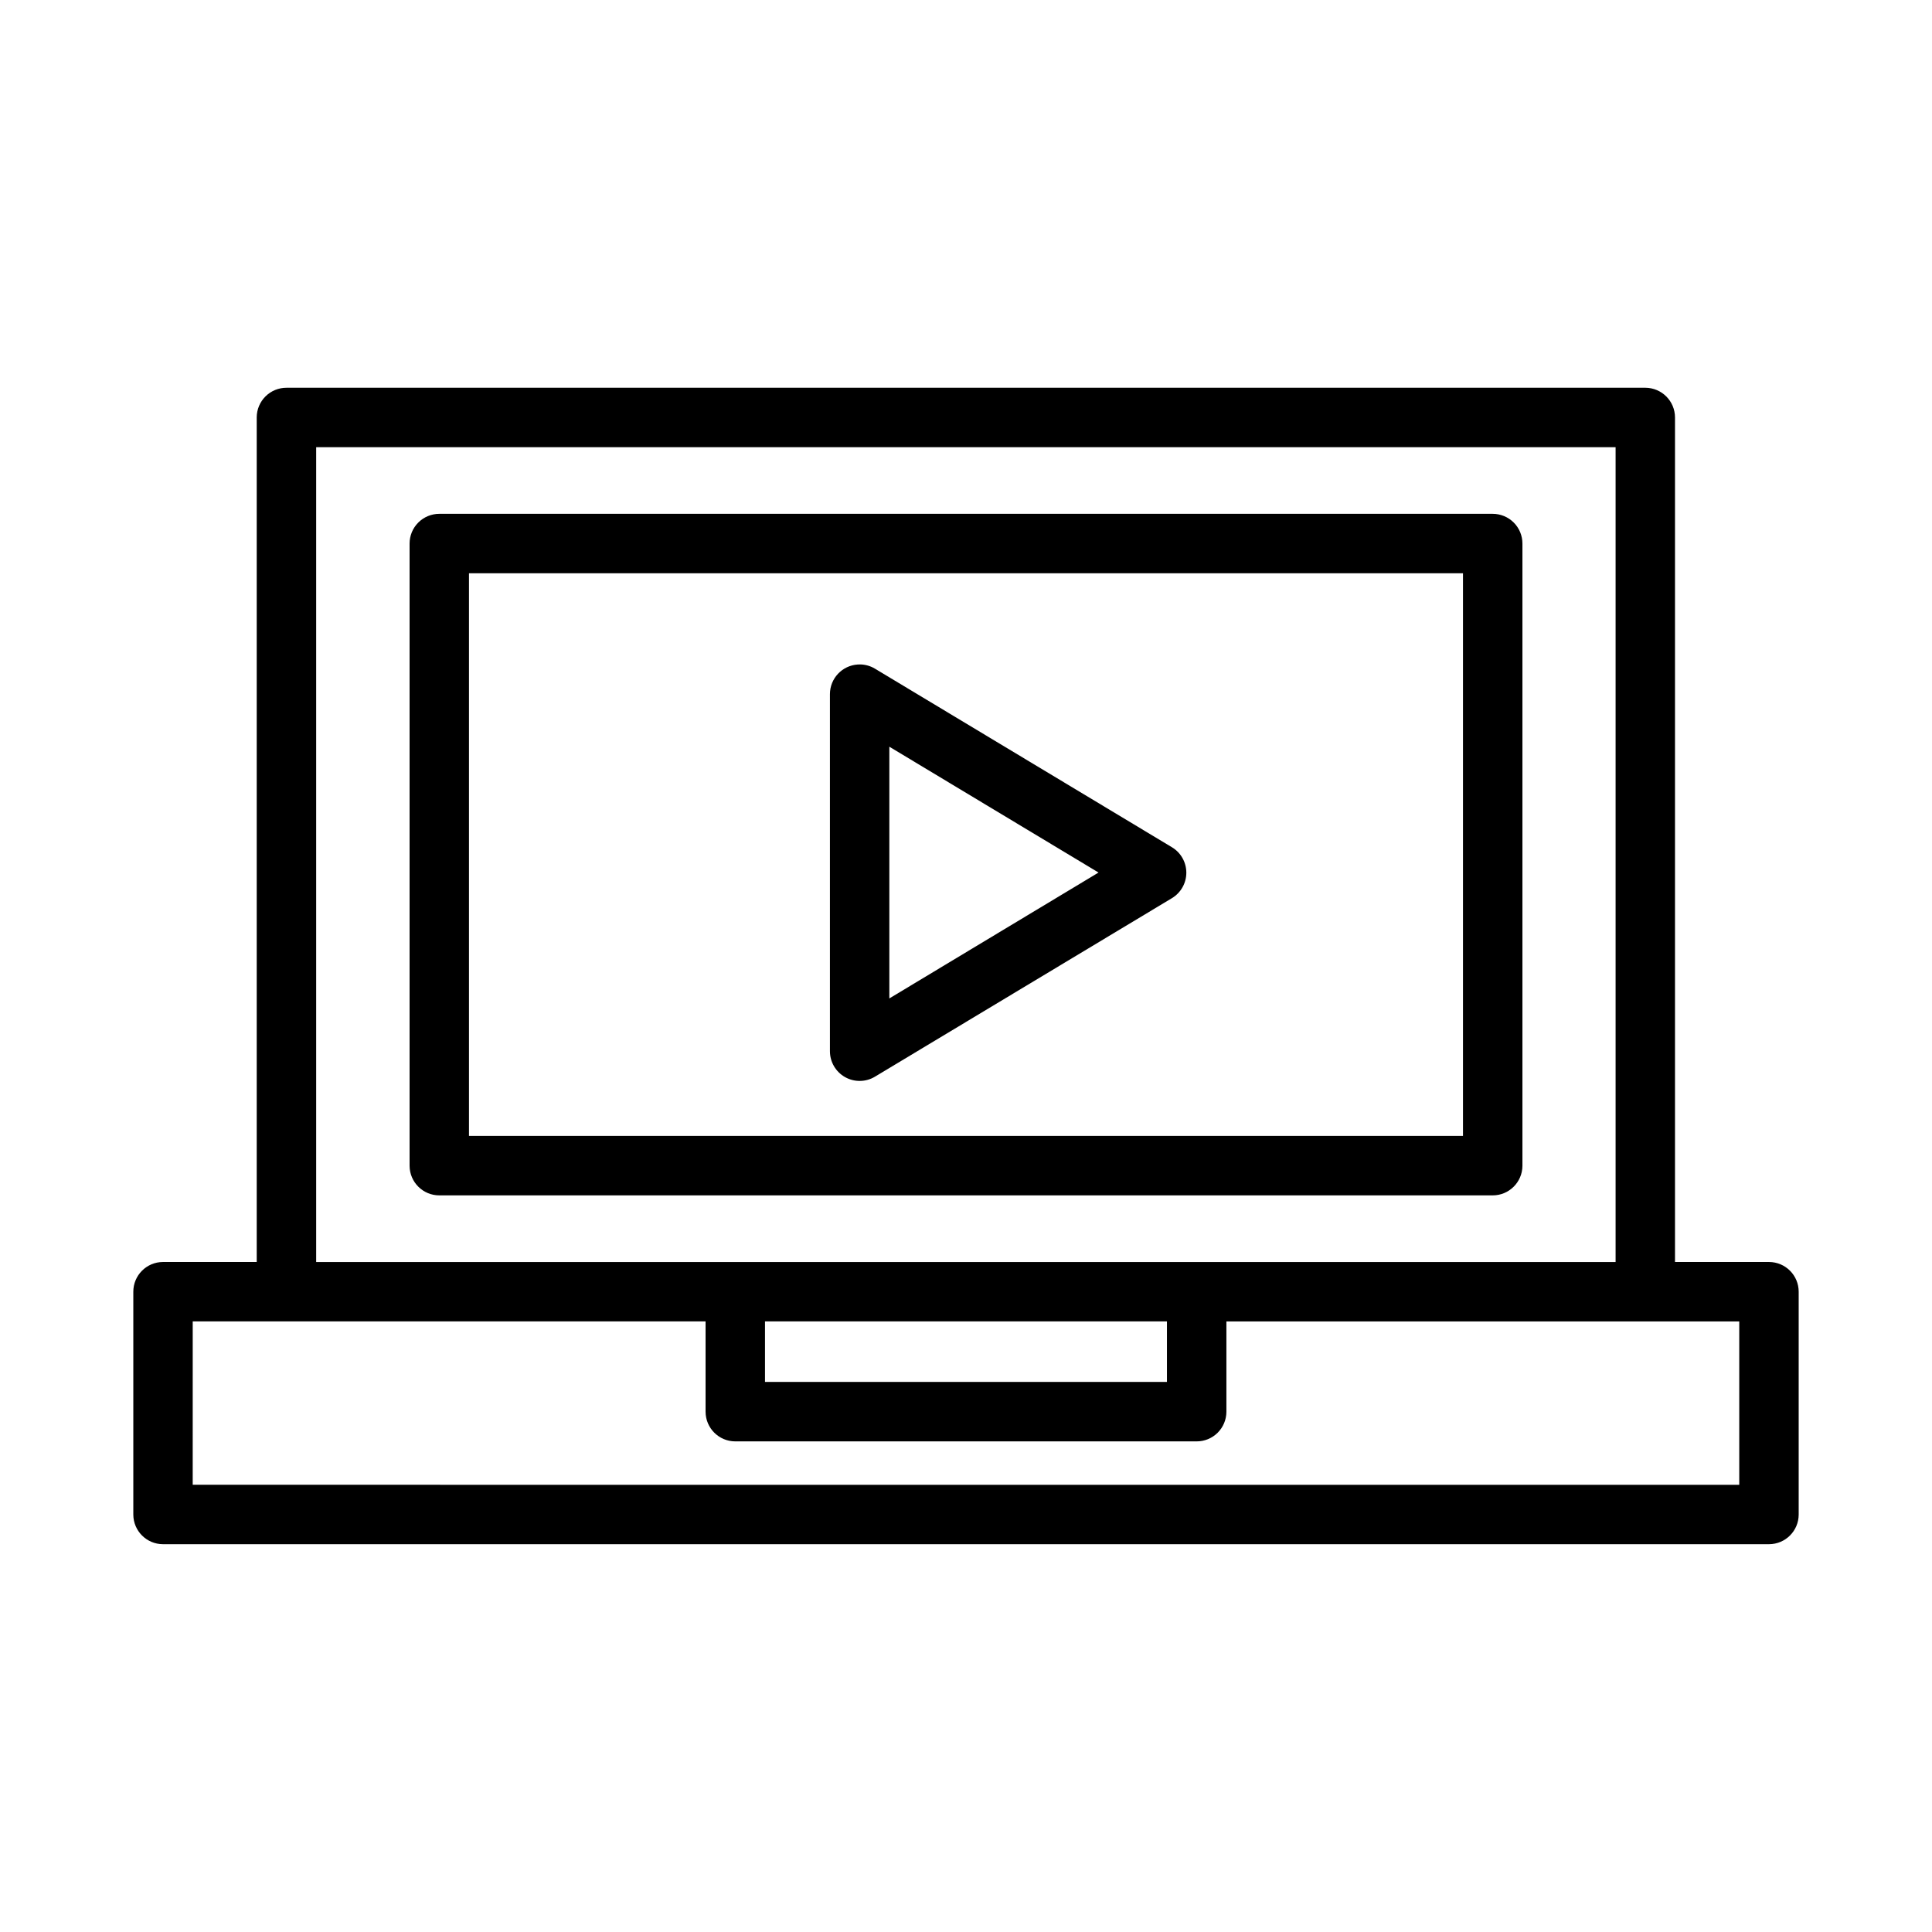 <?xml version="1.0" encoding="UTF-8"?>
<!-- Uploaded to: ICON Repo, www.iconrepo.com, Generator: ICON Repo Mixer Tools -->
<svg fill="#000000" width="800px" height="800px" version="1.1" viewBox="144 144 512 512" xmlns="http://www.w3.org/2000/svg">
 <path d="m219.95 246.76c-2.09-0.012-4.102 0.809-5.586 2.281-1.484 1.469-2.324 3.473-2.332 5.562v223.84h-24.863c-4.348 0.02-7.856 3.555-7.84 7.902v59.043c0.016 4.32 3.519 7.82 7.84 7.84h425.66c4.324-0.02 7.824-3.519 7.84-7.84v-59.043c0.016-4.348-3.492-7.883-7.84-7.902h-24.938v-223.84c-0.02-4.324-3.519-7.824-7.844-7.844zm7.84 15.746h344.36v215.94h-344.36zm32.656 17.664c-2.098-0.008-4.113 0.824-5.594 2.309-1.484 1.48-2.316 3.496-2.309 5.594v164.87c0.02 4.348 3.555 7.859 7.902 7.844h279.11c4.348 0.016 7.883-3.496 7.902-7.844v-164.87c0.008-2.098-0.82-4.113-2.305-5.594-1.484-1.484-3.5-2.316-5.598-2.309zm7.84 15.746h263.42v149.12h-263.42zm103.83 24.168h0.004c-0.27-0.008-0.535-0.004-0.801 0.016-4.141 0.262-7.371 3.691-7.379 7.844v94.664c0.008 2.828 1.535 5.438 4 6.832 2.461 1.391 5.484 1.355 7.914-0.098l78.676-47.293v-0.004c2.391-1.418 3.859-3.992 3.859-6.769 0-2.781-1.469-5.356-3.859-6.773l-78.676-47.309c-1.133-0.676-2.418-1.059-3.734-1.109zm7.566 21.801 55.441 33.348-55.441 33.363zm-184.61 152.3h135.91v23.938l0.004 0.004c0.008 4.328 3.512 7.84 7.84 7.856h122.28c2.09 0.008 4.098-0.816 5.582-2.289 1.48-1.473 2.316-3.477 2.32-5.566v-23.938h135.91v43.297l-409.85-0.004zm151.66 0h106.52v16.035l-106.52 0.004z"/>
</svg>